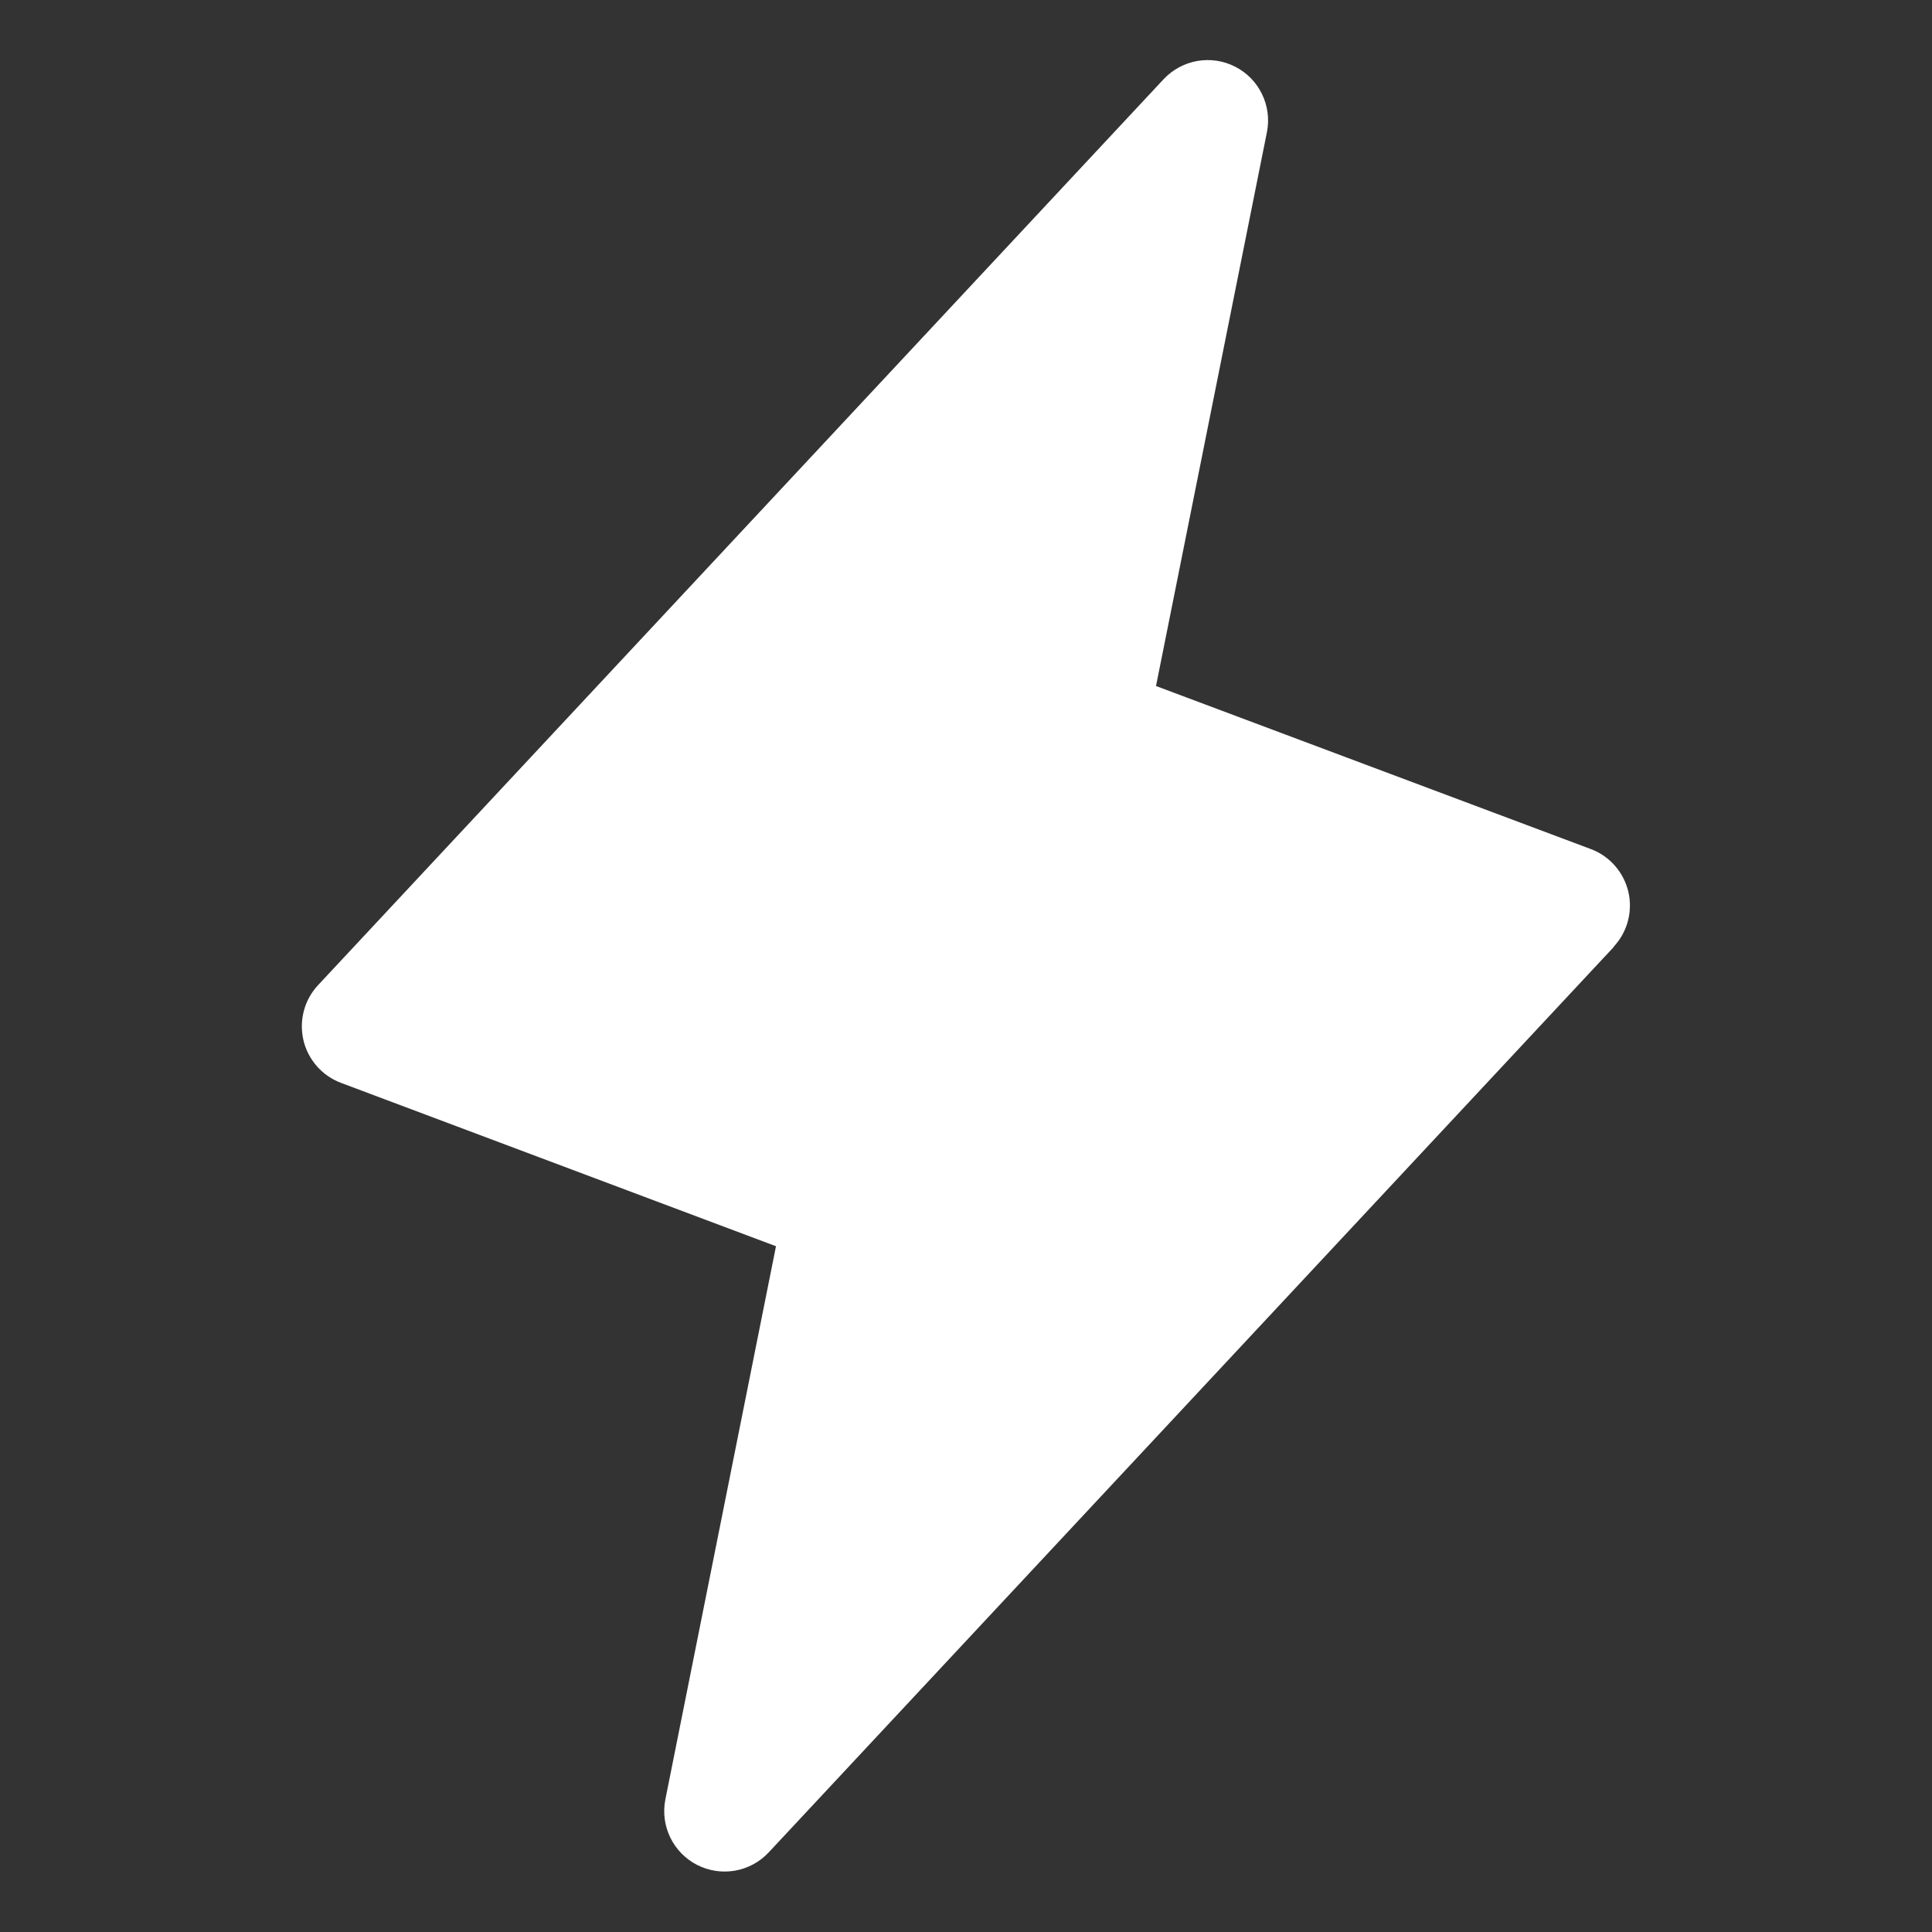 <svg width="40" height="40" viewBox="0 0 40 40" fill="none" xmlns="http://www.w3.org/2000/svg">
<rect x="0" y="0" width="40" height="40" fill="#333333" stroke="none"/>
<path d="M33.414 19.603L15.914 38.353C15.729 38.551 15.484 38.683 15.217 38.73C14.95 38.776 14.675 38.735 14.433 38.611C14.191 38.488 13.997 38.289 13.878 38.045C13.759 37.801 13.723 37.526 13.775 37.259L16.066 25.802L7.061 22.42C6.868 22.348 6.695 22.229 6.559 22.073C6.423 21.918 6.327 21.732 6.281 21.53C6.235 21.329 6.239 21.12 6.293 20.921C6.347 20.721 6.45 20.539 6.592 20.389L24.092 1.639C24.278 1.441 24.523 1.309 24.79 1.262C25.057 1.216 25.332 1.257 25.573 1.381C25.815 1.504 26.01 1.703 26.128 1.947C26.247 2.191 26.283 2.466 26.231 2.733L23.934 14.203L32.939 17.58C33.131 17.652 33.302 17.771 33.437 17.926C33.572 18.081 33.667 18.266 33.714 18.466C33.76 18.666 33.756 18.875 33.703 19.073C33.65 19.271 33.548 19.453 33.408 19.603H33.414Z" fill="white"/>
</svg>

